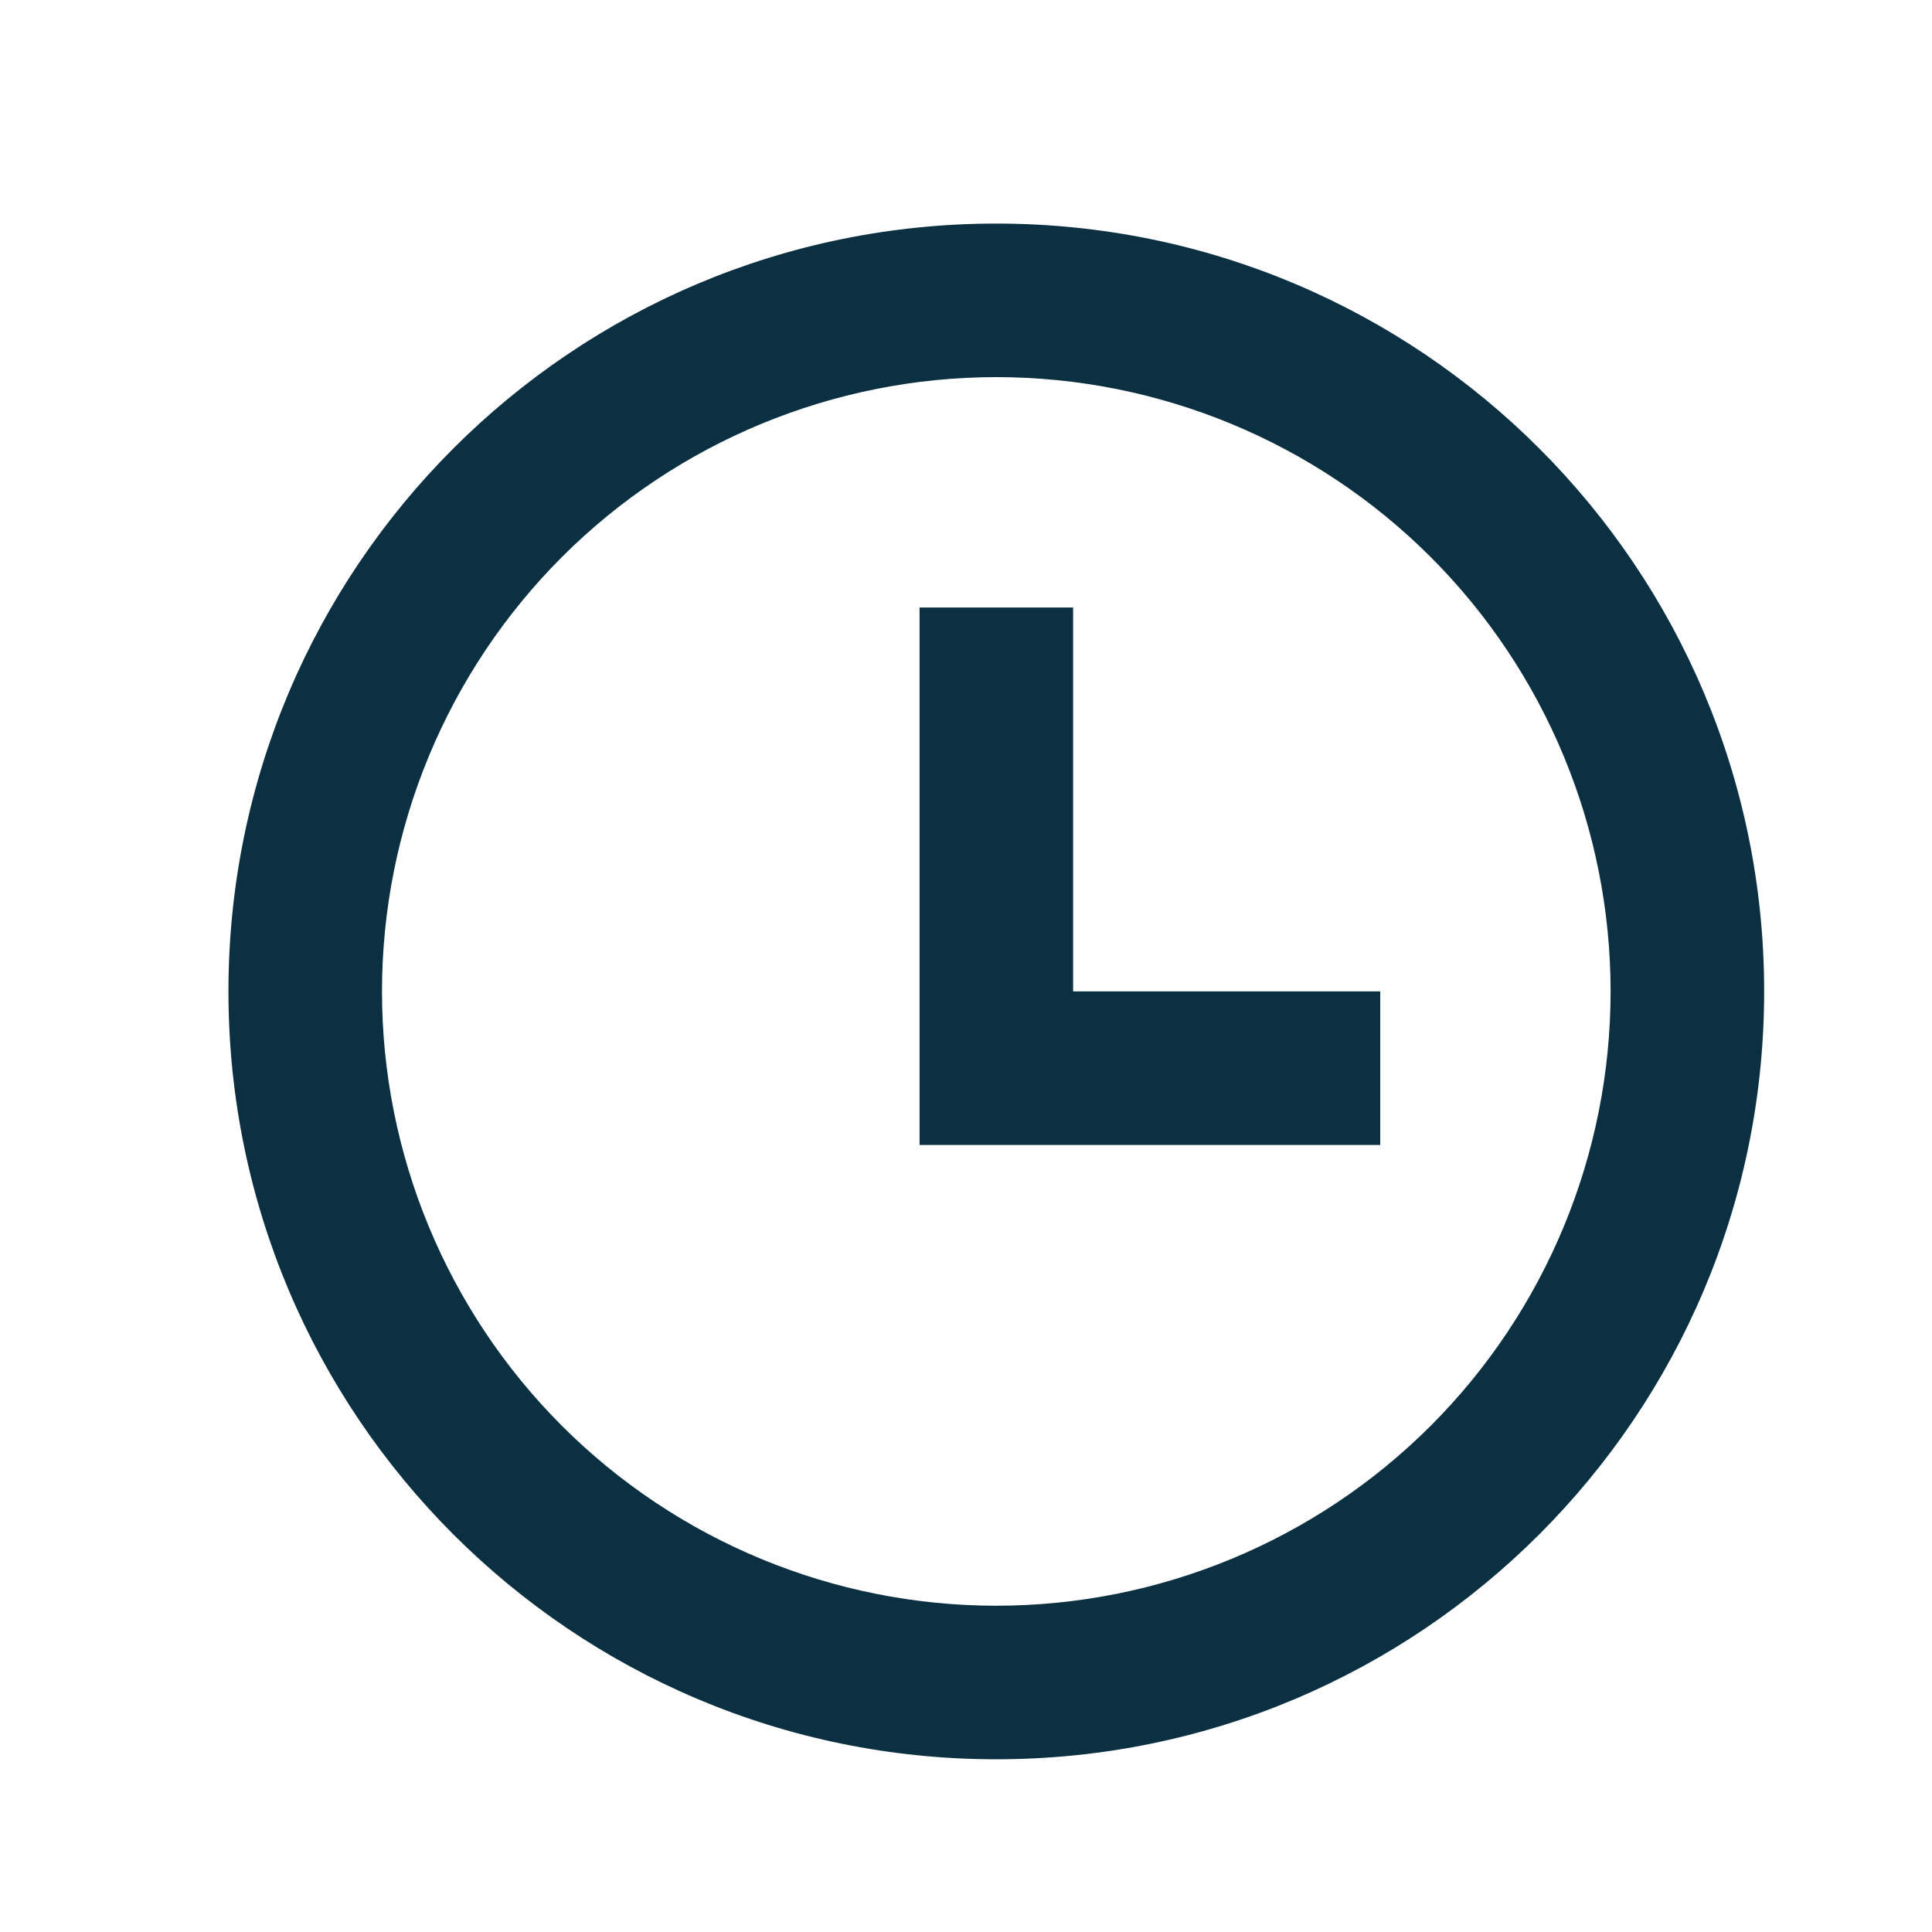 <svg width="25" height="25" viewBox="0 0 25 25" fill="none" xmlns="http://www.w3.org/2000/svg">
<g clip-path="url(#clip0_374_8600)">
<path d="M12.892 22.765C7.404 22.765 2.956 18.317 2.956 12.829C2.956 7.341 7.404 2.893 12.892 2.893C18.38 2.893 22.828 7.341 22.828 12.829C22.828 18.317 18.38 22.765 12.892 22.765ZM12.892 20.778C15 20.778 17.022 19.94 18.513 18.45C20.003 16.959 20.841 14.937 20.841 12.829C20.841 10.721 20.003 8.699 18.513 7.208C17.022 5.718 15 4.88 12.892 4.88C10.784 4.88 8.762 5.718 7.271 7.208C5.781 8.699 4.943 10.721 4.943 12.829C4.943 14.937 5.781 16.959 7.271 18.45C8.762 19.94 10.784 20.778 12.892 20.778ZM13.886 12.829H17.86V14.816H11.899V7.861H13.886V12.829Z" fill="#0B3041"/>
</g>
<defs>
<clipPath id="clip0_374_8600">
<rect width="23.846" height="23.846" fill="white" transform="translate(0.969 0.906)"/>
</clipPath>
</defs>
</svg>
